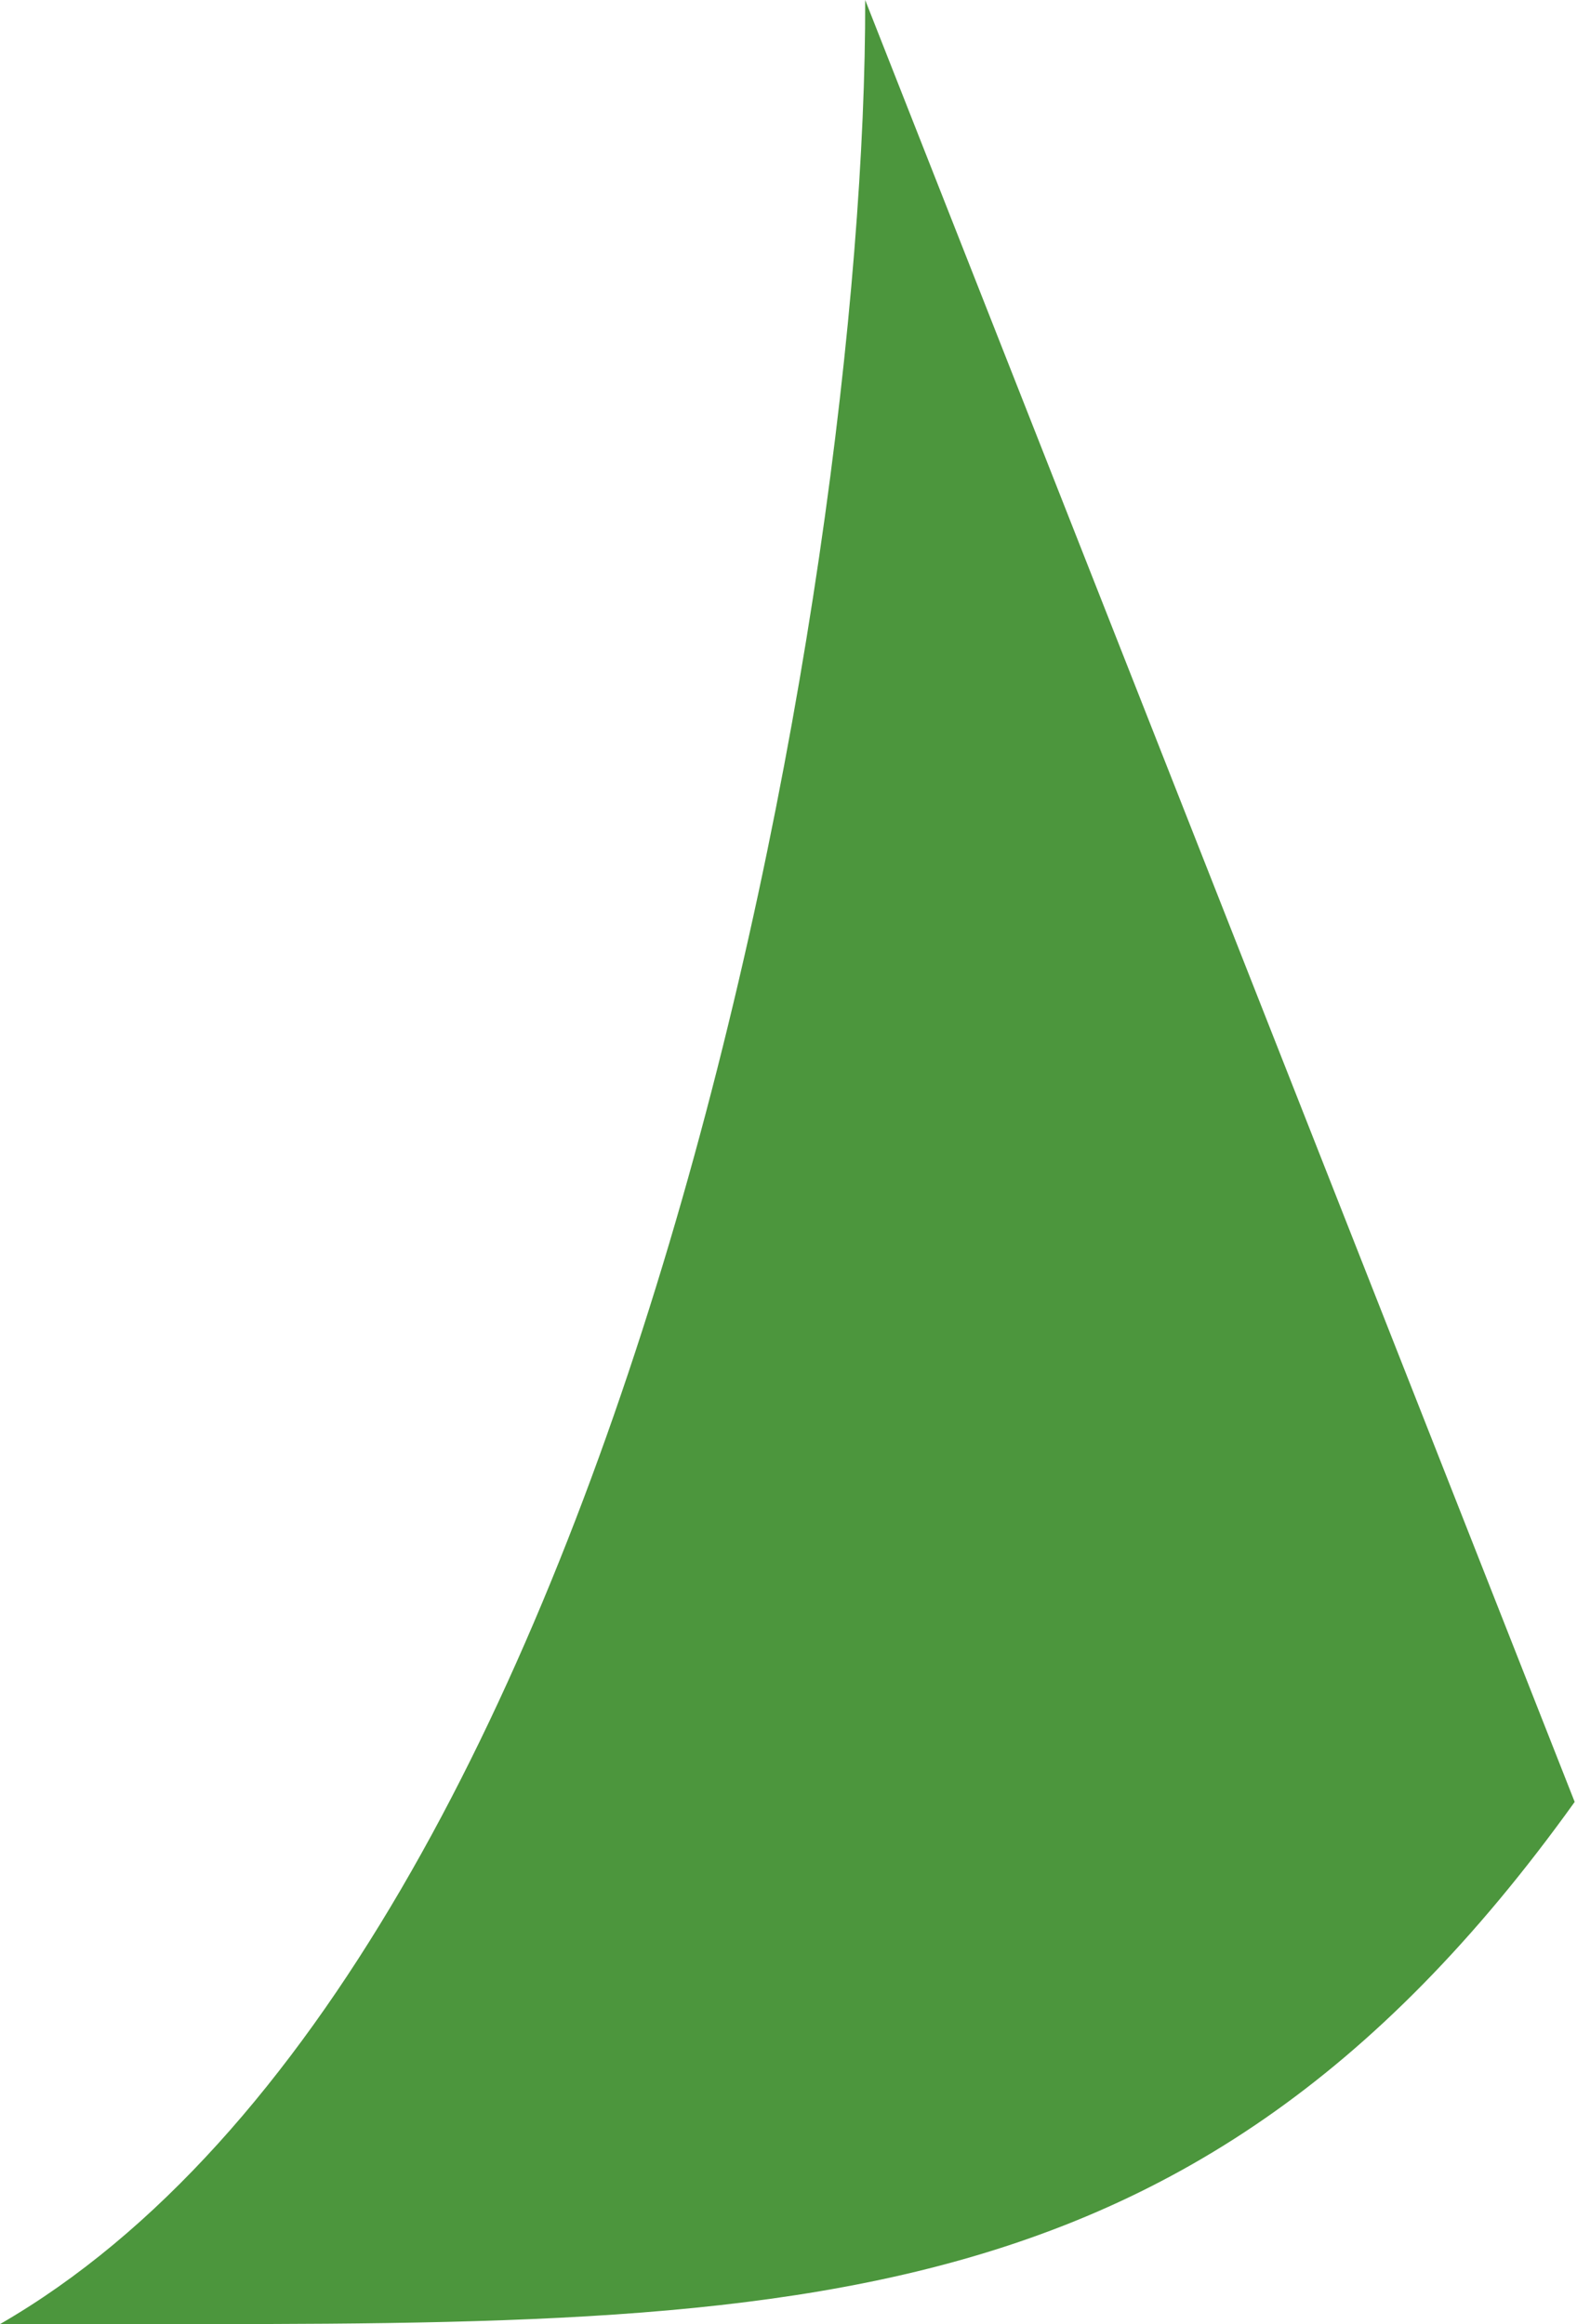 <?xml version="1.0" encoding="UTF-8"?> <svg xmlns="http://www.w3.org/2000/svg" width="135" height="199" viewBox="0 0 135 199" fill="none"> <path d="M134.801 154.288L74.065 -0C74.188 49.704 53.888 167.885 1.30211e-05 199C63.776 198.843 100.578 202.038 134.801 154.288Z" fill="#4C963D"></path> </svg> 